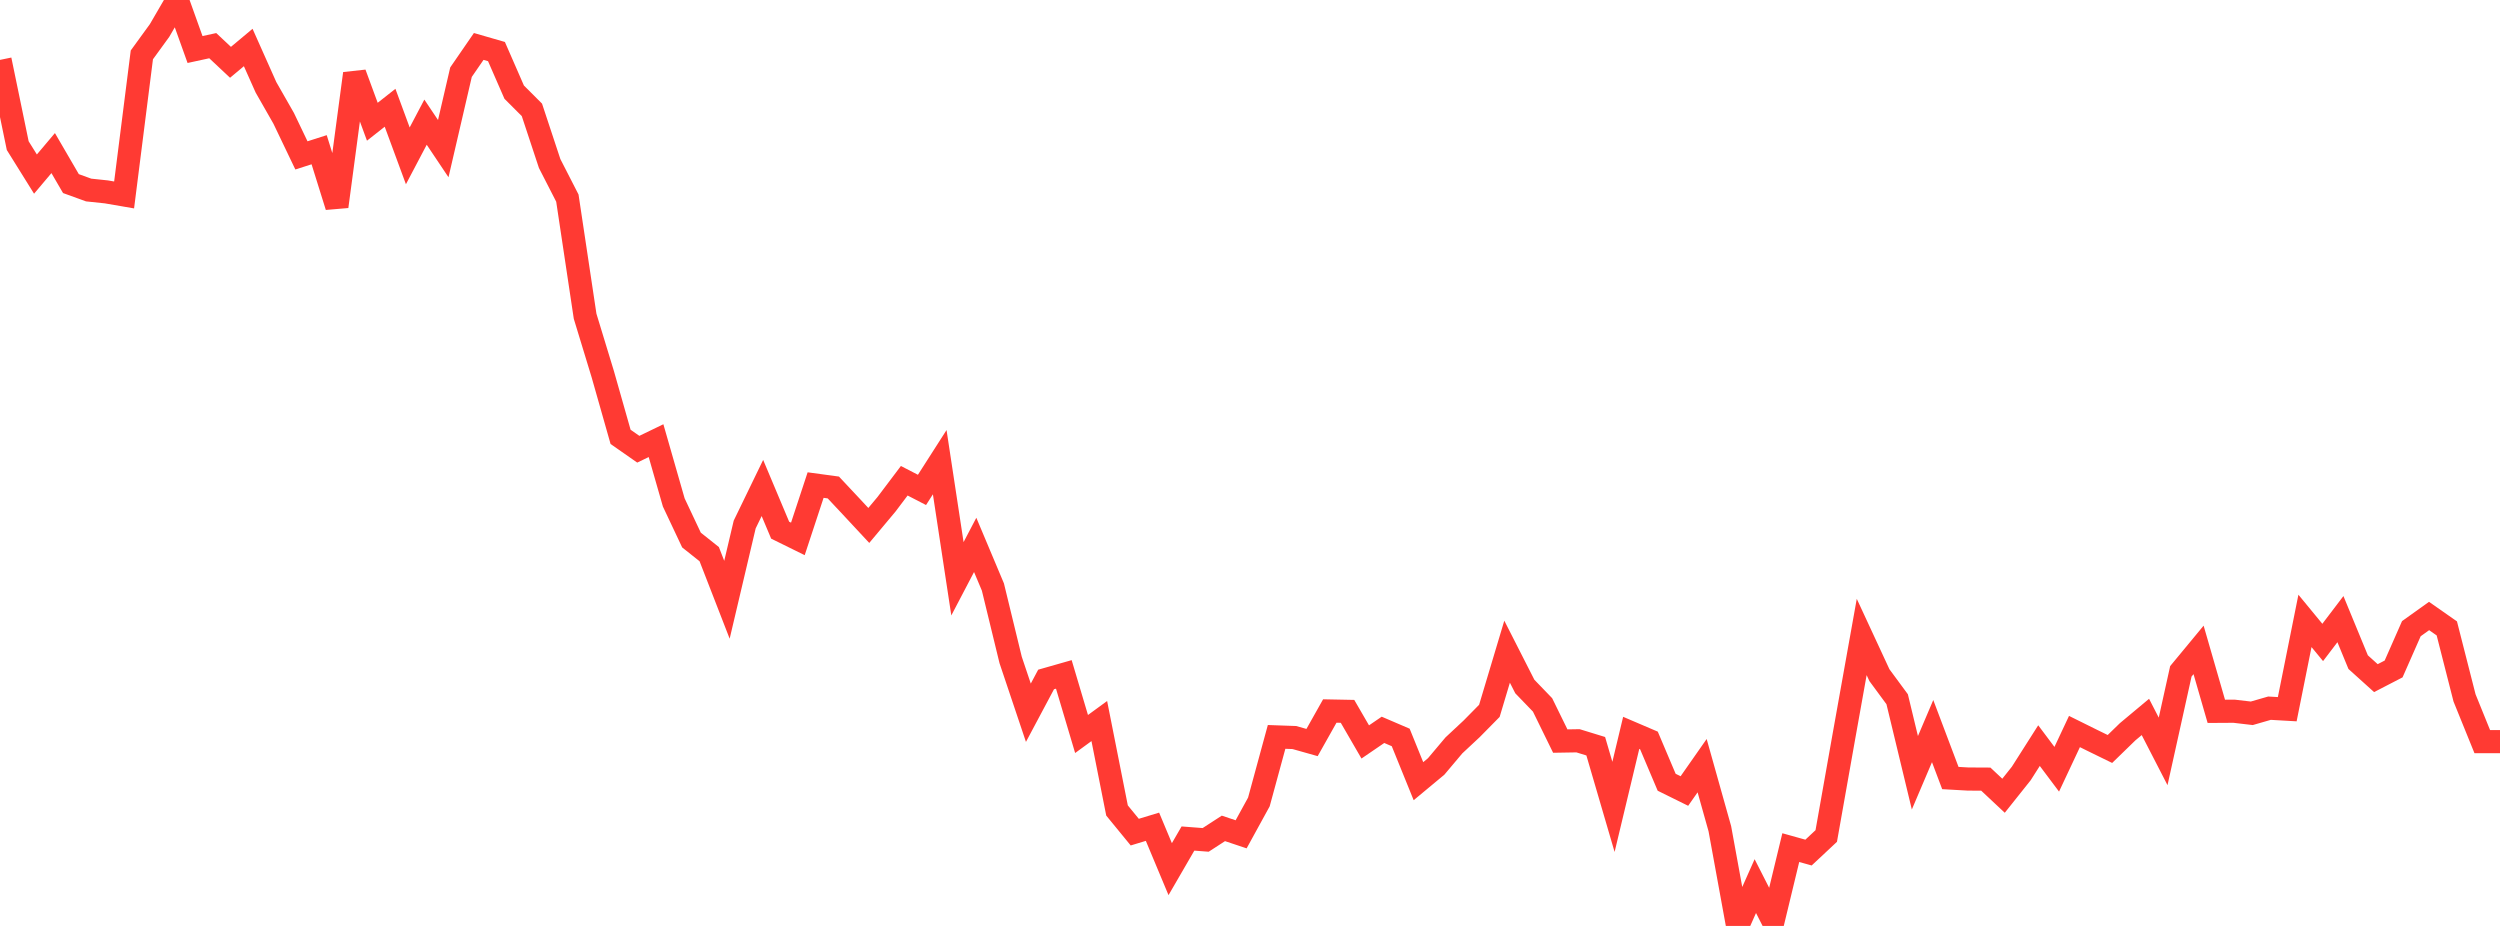 <?xml version="1.0" standalone="no"?>
<!DOCTYPE svg PUBLIC "-//W3C//DTD SVG 1.1//EN" "http://www.w3.org/Graphics/SVG/1.1/DTD/svg11.dtd">

<svg width="135" height="50" viewBox="0 0 135 50" preserveAspectRatio="none" 
  xmlns="http://www.w3.org/2000/svg"
  xmlns:xlink="http://www.w3.org/1999/xlink">


<polyline points="0.0, 3.234 0.957, 7.864 1.915, 9.401 2.872, 8.267 3.83, 9.914 4.787, 10.261 5.745, 10.362 6.702, 10.527 7.66, 2.963 8.617, 1.646 9.574, 0.0 10.532, 2.674 11.489, 2.466 12.447, 3.365 13.404, 2.565 14.362, 4.714 15.319, 6.39 16.277, 8.391 17.234, 8.085 18.191, 11.151 19.149, 3.974 20.106, 6.574 21.064, 5.819 22.021, 8.416 22.979, 6.597 23.936, 8.026 24.894, 3.898 25.851, 2.508 26.809, 2.785 27.766, 4.976 28.723, 5.933 29.681, 8.83 30.638, 10.698 31.596, 17.077 32.553, 20.217 33.511, 23.59 34.468, 24.258 35.426, 23.795 36.383, 27.132 37.34, 29.162 38.298, 29.924 39.255, 32.387 40.213, 28.325 41.17, 26.351 42.128, 28.629 43.085, 29.101 44.043, 26.194 45.0, 26.324 45.957, 27.345 46.915, 28.374 47.872, 27.23 48.83, 25.96 49.787, 26.455 50.745, 24.958 51.702, 31.254 52.66, 29.424 53.617, 31.699 54.574, 35.635 55.532, 38.488 56.489, 36.691 57.447, 36.418 58.404, 39.636 59.362, 38.937 60.319, 43.765 61.277, 44.935 62.234, 44.644 63.191, 46.934 64.149, 45.281 65.106, 45.354 66.064, 44.733 67.021, 45.053 67.979, 43.306 68.936, 39.793 69.894, 39.827 70.851, 40.097 71.809, 38.394 72.766, 38.413 73.723, 40.065 74.681, 39.411 75.638, 39.822 76.596, 42.184 77.553, 41.388 78.511, 40.251 79.468, 39.358 80.426, 38.386 81.383, 35.191 82.34, 37.071 83.298, 38.065 84.255, 40.018 85.213, 40.002 86.17, 40.296 87.128, 43.572 88.085, 39.574 89.043, 39.984 90.0, 42.242 90.957, 42.715 91.915, 41.346 92.872, 44.753 93.83, 50.0 94.787, 47.849 95.745, 49.733 96.702, 45.771 97.66, 46.039 98.617, 45.144 99.574, 39.747 100.532, 34.396 101.489, 36.459 102.447, 37.759 103.404, 41.73 104.362, 39.479 105.319, 42.014 106.277, 42.068 107.234, 42.073 108.191, 42.97 109.149, 41.767 110.106, 40.263 111.064, 41.54 112.021, 39.502 112.979, 39.977 113.936, 40.445 114.894, 39.514 115.851, 38.715 116.809, 40.575 117.766, 36.252 118.723, 35.095 119.681, 38.412 120.638, 38.406 121.596, 38.518 122.553, 38.242 123.511, 38.297 124.468, 33.528 125.426, 34.692 126.383, 33.433 127.34, 35.755 128.298, 36.619 129.255, 36.124 130.213, 33.949 131.17, 33.264 132.128, 33.934 133.085, 37.687 134.043, 40.049 135.0, 40.049" fill="none" stroke="#ff3a33" stroke-width="1.25"/>

</svg>